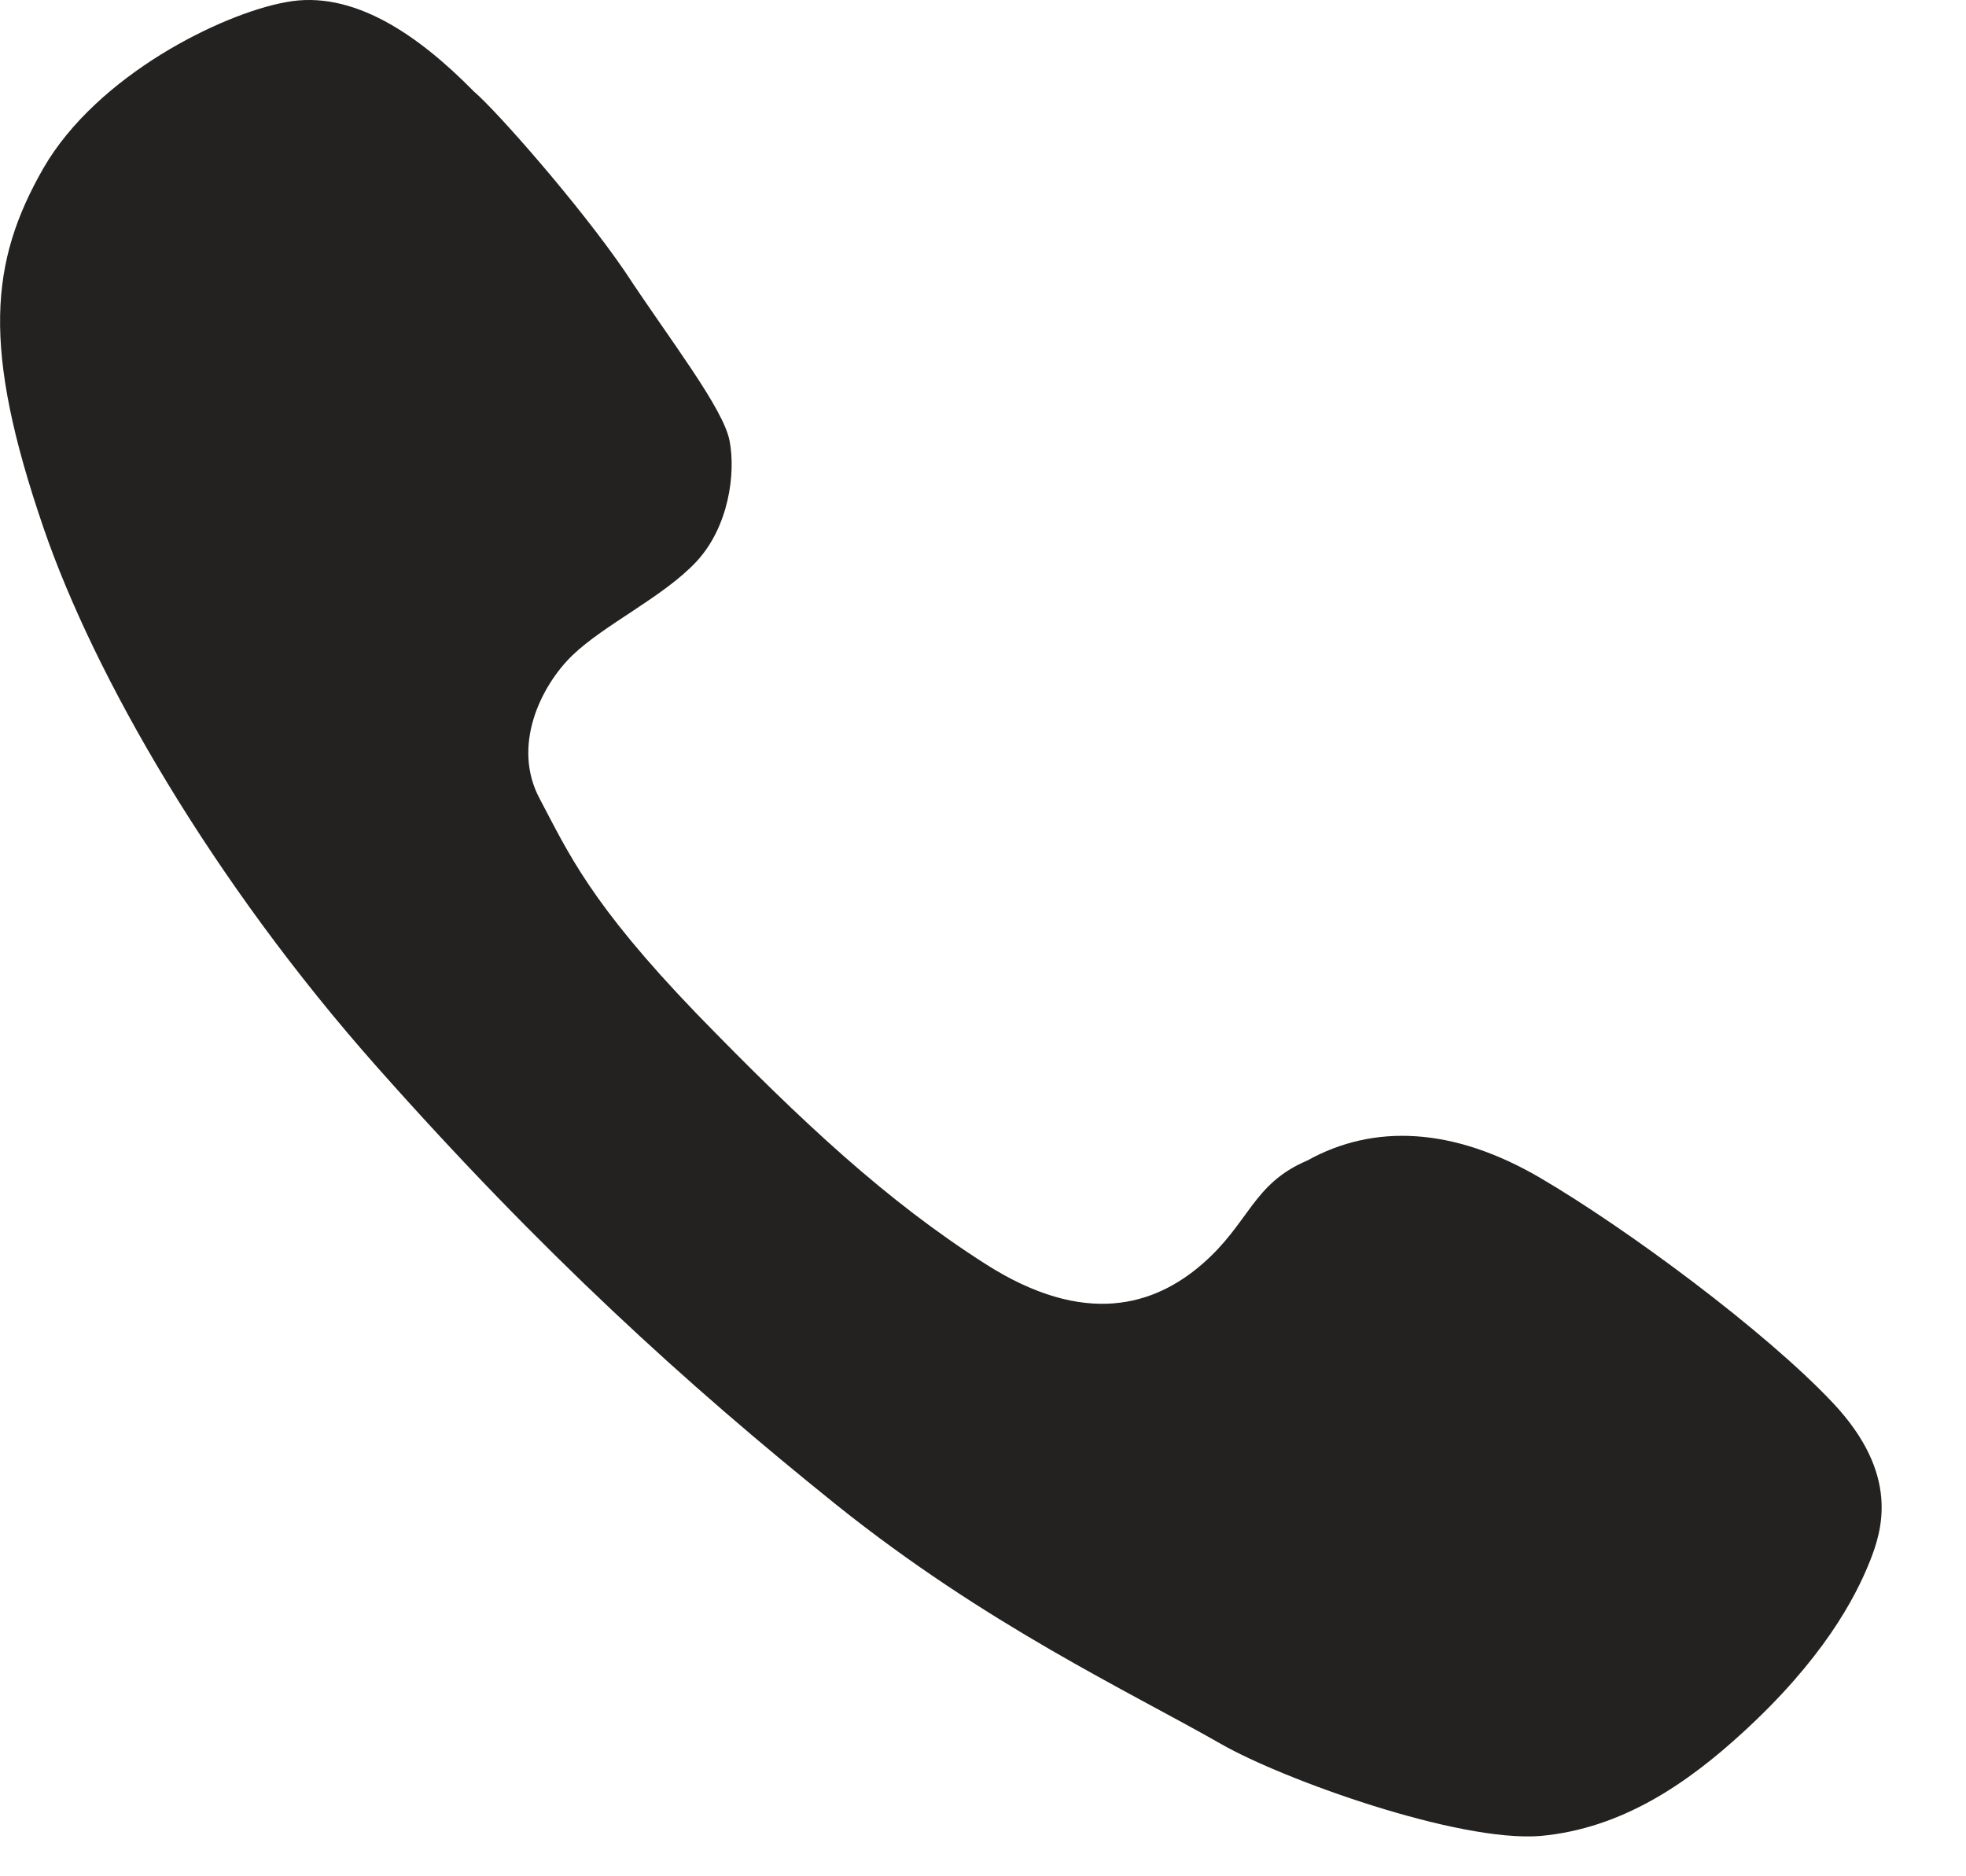 <?xml version="1.0" encoding="UTF-8"?> <svg xmlns="http://www.w3.org/2000/svg" width="22" height="21" viewBox="0 0 22 21" fill="none"> <path fill-rule="evenodd" clip-rule="evenodd" d="M5.303 1.024C5.556 1.239 6.488 2.298 6.996 3.043C7.493 3.799 8.093 4.566 8.164 4.933C8.235 5.299 8.155 5.9 7.789 6.29C7.422 6.681 6.76 6.992 6.405 7.335C6.051 7.678 5.722 8.352 6.041 8.943C6.36 9.546 6.606 10.109 7.789 11.339C8.983 12.568 9.92 13.44 11.031 14.149C12.143 14.858 12.92 14.61 13.452 14.149C13.984 13.688 14.015 13.249 14.629 12.989C15.375 12.574 16.266 12.616 17.235 13.183C18.205 13.751 19.753 14.897 20.51 15.701C21.267 16.505 21.059 17.134 20.924 17.475C20.757 17.894 20.395 18.573 19.503 19.39C18.89 19.952 18.157 20.466 17.235 20.549C16.313 20.62 14.364 19.919 13.667 19.521C12.637 18.932 11.029 18.183 9.35 16.835C7.672 15.487 6.062 14.021 4.218 11.941C2.374 9.86 1.054 7.563 0.487 5.908C-0.205 3.89 -0.116 2.933 0.487 1.88C1.09 0.84 2.48 0.154 3.201 0.024C3.946 -0.118 4.678 0.388 5.303 1.024Z" fill="#232221"></path> </svg> 